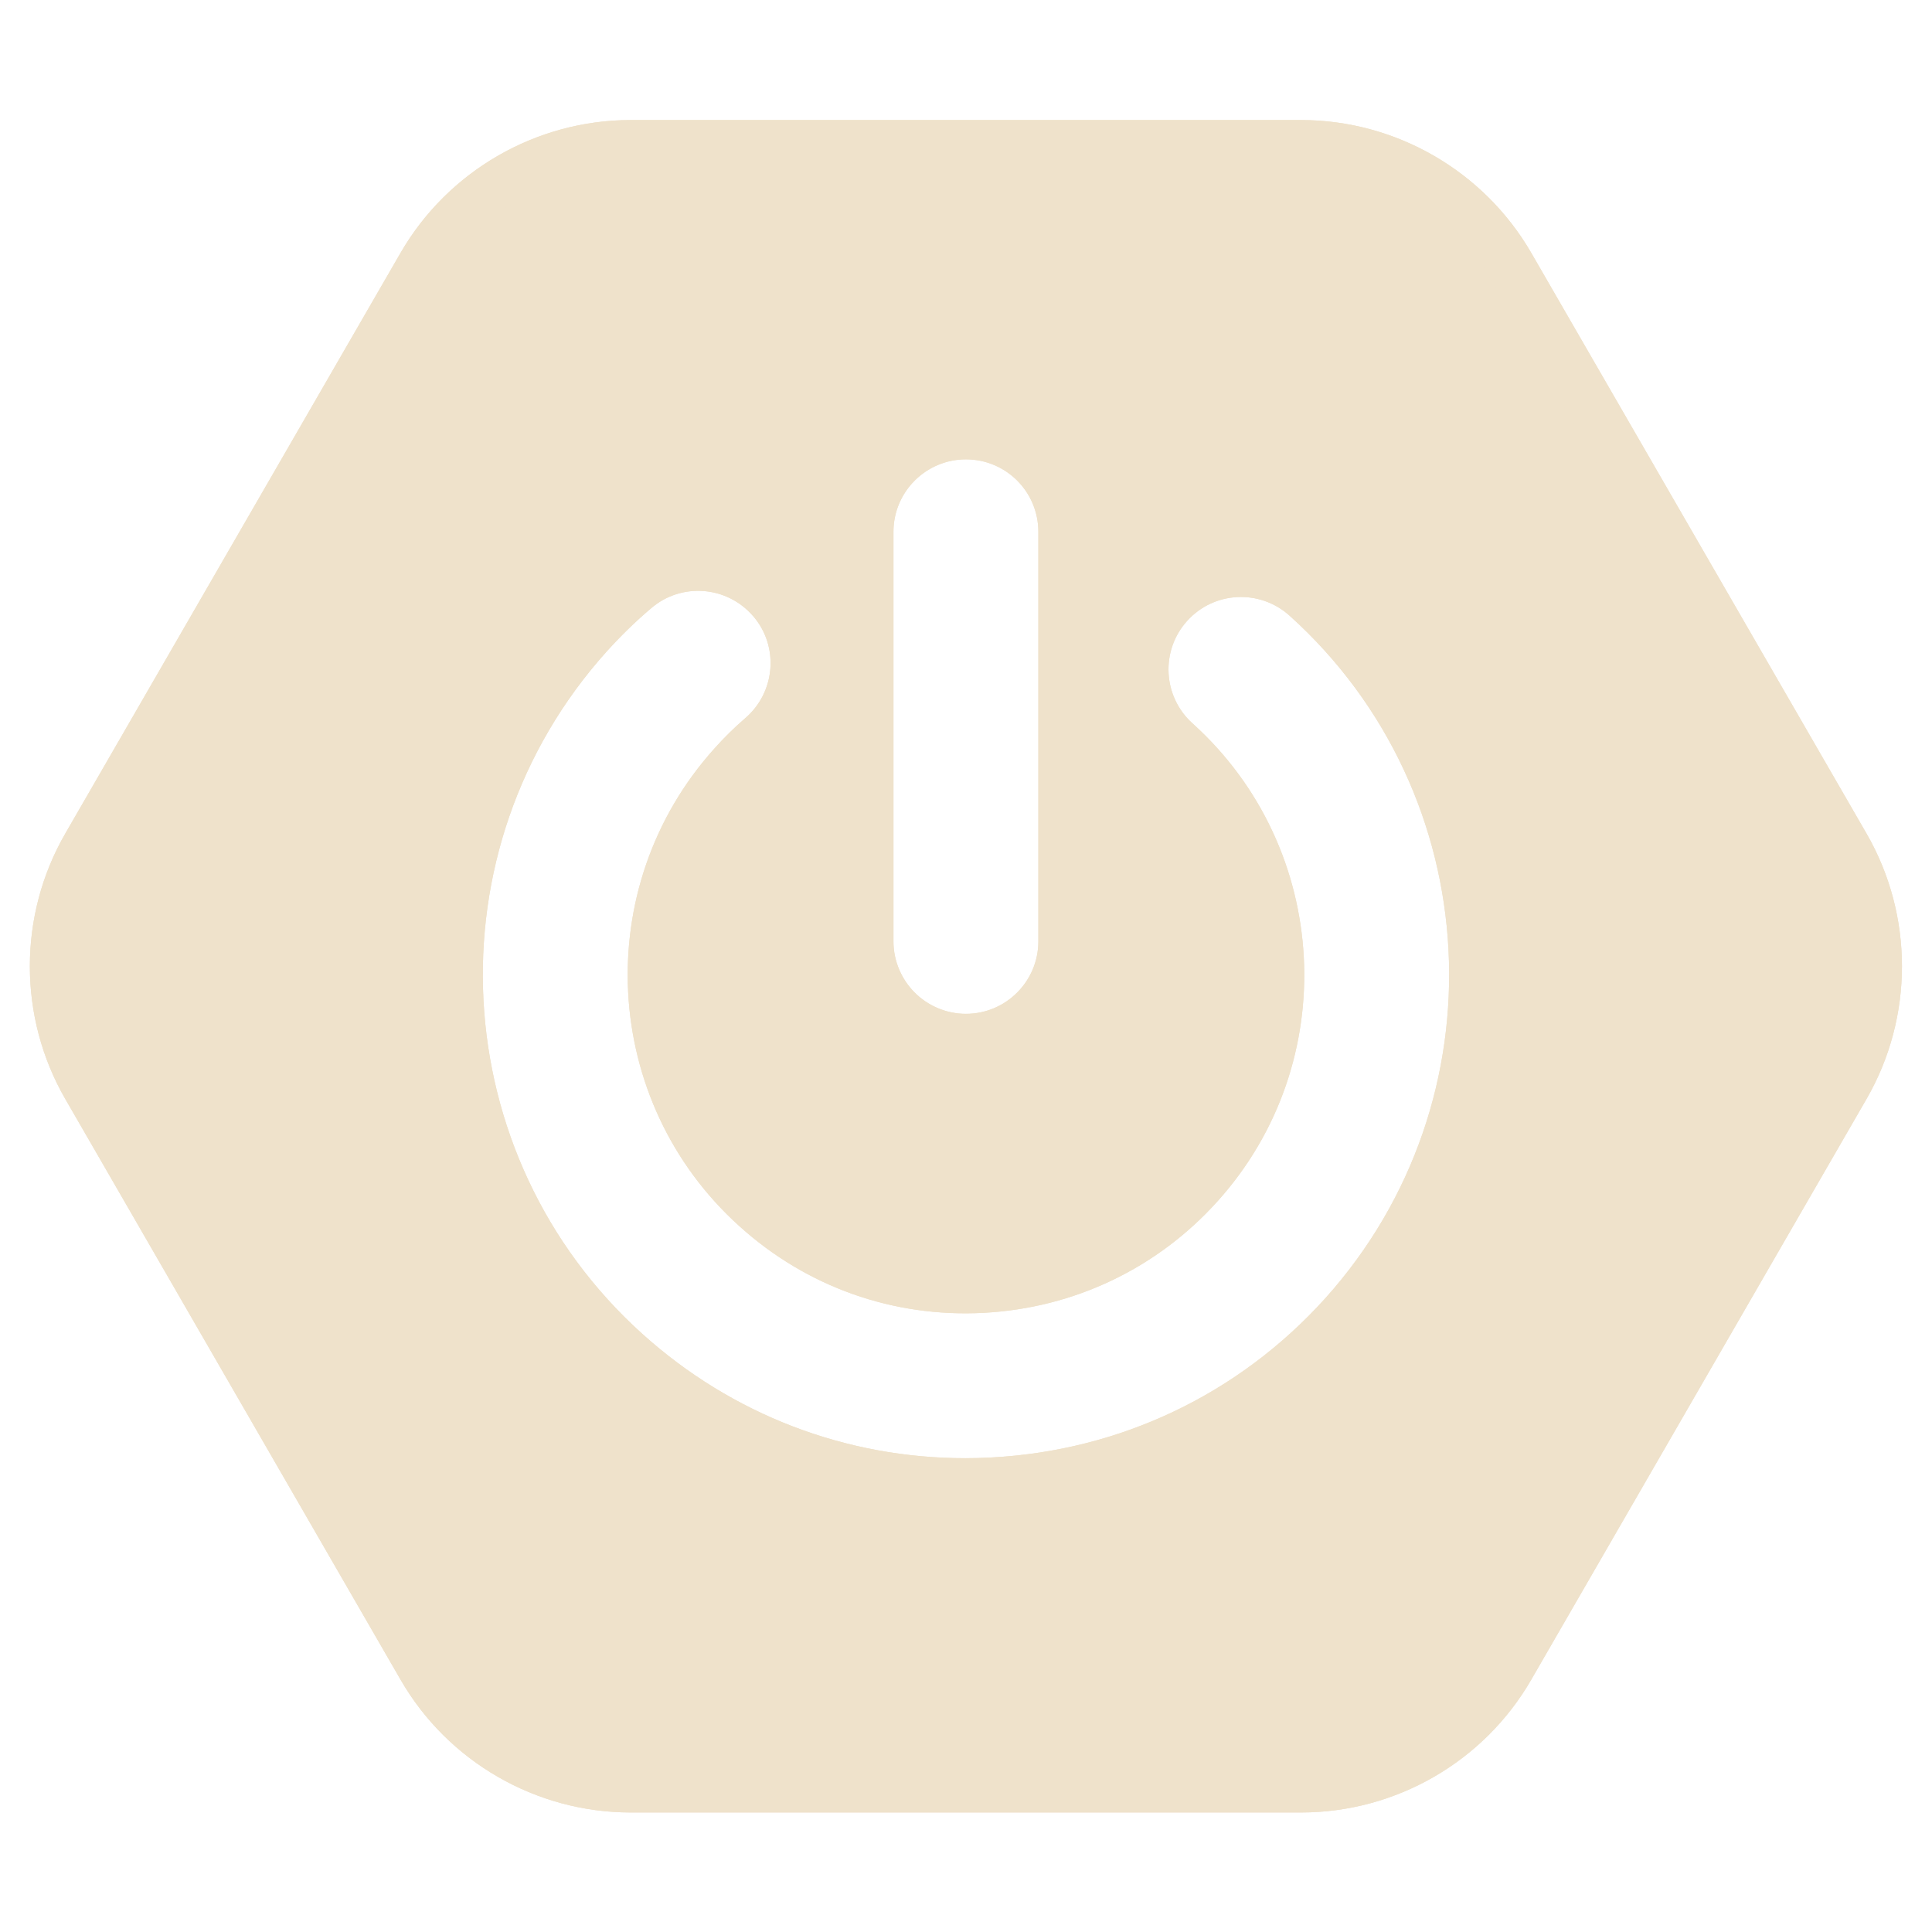 <svg xmlns="http://www.w3.org/2000/svg" x="0px" y="0px"
     width="480" height="480"
     viewBox="0 0 80 80">
    <path fill="#EFE2CB"
          d="M77.286,34.511l-13.88-24.04c-1.96-3.39-5.61-5.5-9.53-5.5h-27.76c-3.92,0-7.57,2.11-9.53,5.5 l-13.88,24.04c-1.96,3.39-1.96,7.61,0,11l13.88,24.04c1.96,3.4,5.61,5.5,9.53,5.5h27.76c3.92,0,7.57-2.1,9.53-5.5l13.88-24.04 C79.246,42.121,79.246,37.901,77.286,34.511z M54.876,53.761c-3.58,3.97-8.49,6.31-13.83,6.59c-0.36,0.02-0.71,0.03-1.07,0.03 c-4.95,0-9.66-1.8-13.37-5.14c-8.2-7.38-8.87-20.06-1.48-28.27c0.57-0.63,1.18-1.23,1.83-1.78c1.25-1.08,3.14-0.94,4.23,0.32 c1.08,1.25,0.93,3.15-0.33,4.23c-0.44,0.38-0.87,0.8-1.27,1.25c-5.17,5.74-4.71,14.62,1.04,19.79c2.78,2.51,6.36,3.78,10.11,3.58 c3.74-0.2,7.18-1.84,9.68-4.62c5.17-5.74,4.7-14.62-1.04-19.79c-1.23-1.11-1.33-3.01-0.22-4.24c1.11-1.23,3-1.33,4.24-0.22 C61.596,32.871,62.256,45.551,54.876,53.761z M36.996,38.981v-16.96c0-1.66,1.35-3,3-3c1.66,0,3,1.34,3,3v16.96c0,1.65-1.34,3-3,3 c-0.82,0-1.58-0.34-2.12-0.88C37.336,40.561,36.996,39.801,36.996,38.981z M52.116,128.721l-6.2-10.5 c-0.56-0.95-1.35-1.73-2.27-2.27l-0.16-0.28h-0.34c-0.87-0.42-1.84-0.65-2.83-0.65h-12.63c-1,0-1.96,0.23-2.83,0.65h-0.44 l-0.22,0.37c-0.85,0.54-1.58,1.28-2.11,2.18l-6.2,10.5c-0.57,0.97-0.87,2.04-0.9,3.12l-0.1,0.18l0.1,0.18 c0.03,1.08,0.33,2.15,0.9,3.12l6.2,10.5c0.53,0.9,1.26,1.64,2.12,2.18l0.21,0.36h0.42c0.88,0.43,1.84,0.66,2.85,0.66h12.63 c1,0,1.97-0.23,2.85-0.66h0.32l0.15-0.26c0.93-0.55,1.72-1.32,2.28-2.28l6.2-10.5c0.6-1.02,0.9-2.16,0.9-3.3 S52.716,129.741,52.116,128.721z M29.676,137.091c2.66,2.4,6.78,2.18,9.17-0.48c2.4-2.66,2.18-6.78-0.48-9.17 c-0.62-0.56-0.67-1.51-0.11-2.12c0.55-0.62,1.5-0.67,2.12-0.11c3.89,3.5,4.2,9.52,0.7,13.41c-1.87,2.08-4.46,3.14-7.06,3.14 c-2.27,0-4.54-0.81-6.35-2.44c-3.89-3.5-4.21-9.52-0.7-13.41c0.27-0.3,0.56-0.59,0.86-0.85c0.63-0.54,1.58-0.46,2.12,0.16 c0.54,0.63,0.47,1.58-0.16,2.12c-0.21,0.18-0.41,0.37-0.6,0.58C26.796,130.581,27.016,134.701,29.676,137.091z M32.516,130.521v-7 c0-0.83,0.68-1.5,1.5-1.5c0.83,0,1.5,0.67,1.5,1.5v7c0,0.83-0.67,1.5-1.5,1.5C33.196,132.021,32.516,131.351,32.516,130.521z M47.146,197.481c-0.07-0.77-0.3-1.52-0.7-2.21l-4.33-7.5c-0.4-0.7-0.94-1.28-1.58-1.73l-0.3-0.52h-0.6 c-0.71-0.33-1.48-0.5-2.28-0.5h-8.66c-0.8,0-1.57,0.17-2.28,0.5h-0.6l-0.3,0.52c-0.64,0.45-1.18,1.03-1.58,1.73l-4.33,7.5 c-0.4,0.69-0.63,1.44-0.7,2.21l-0.3,0.52l0.29,0.51c0.07,0.78,0.3,1.56,0.71,2.26l4.33,7.5c0.41,0.71,0.97,1.31,1.62,1.76 l0.26,0.45h0.51c0.73,0.35,1.54,0.54,2.37,0.54h8.66c0.83,0,1.64-0.19,2.37-0.54h0.51l0.26-0.45c0.65-0.45,1.21-1.05,1.62-1.76 l4.33-7.5c0.41-0.7,0.64-1.48,0.71-2.26l0.29-0.51L47.146,197.481z M30.056,201.531c1.82,1.63,4.63,1.49,6.26-0.33 c1.64-1.82,1.49-4.62-0.33-6.26c-0.46-0.42-0.49-1.13-0.08-1.59c0.42-0.46,1.13-0.5,1.59-0.08c2.74,2.46,2.96,6.7,0.5,9.44 c-1.2,1.32-2.84,2.11-4.62,2.2c-0.12,0.01-0.24,0.01-0.36,0.01c-1.65,0-3.23-0.6-4.46-1.72c-1.33-1.19-2.11-2.83-2.21-4.61 c-0.09-1.79,0.52-3.5,1.71-4.83c0.19-0.21,0.39-0.41,0.61-0.59c0.47-0.41,1.18-0.35,1.59,0.12c0.4,0.47,0.35,1.18-0.12,1.58 c-0.15,0.13-0.28,0.26-0.41,0.4c-0.79,0.88-1.19,2.01-1.13,3.2C28.656,199.651,29.176,200.741,30.056,201.531z M31.896,197.871 v-5.73c0-0.62,0.51-1.12,1.13-1.12s1.12,0.5,1.12,1.12v5.73c0,0.62-0.5,1.13-1.12,1.13S31.896,198.491,31.896,197.871z M39.656,241.651c-0.05-0.49-0.21-0.97-0.47-1.41l-2.05-3.49c-0.26-0.43-0.6-0.8-1.01-1.08l-0.18-0.3h-0.34 c-0.46-0.23-0.97-0.35-1.49-0.35h-4.22c-0.52,0-1.03,0.12-1.49,0.35h-0.26l-0.13,0.22c-0.46,0.28-0.85,0.68-1.13,1.16l-2.06,3.49 c-0.29,0.49-0.45,1.02-0.48,1.57l-0.11,0.19l0.11,0.19c0.02,0.56,0.18,1.11,0.48,1.61l2.06,3.49c0.29,0.49,0.69,0.9,1.17,1.19 l0.09,0.15h0.18c0.48,0.26,1.02,0.39,1.57,0.39h4.22c0.56,0,1.1-0.14,1.58-0.39h0.25l0.14-0.23c0.42-0.28,0.78-0.66,1.05-1.11 l2.05-3.49c0.27-0.45,0.43-0.95,0.47-1.46l0.2-0.34L39.656,241.651z M30.386,243.911c0.48,0.44,1.08,0.66,1.74,0.62 c0.64-0.03,1.24-0.32,1.67-0.8c0.43-0.47,0.65-1.09,0.62-1.74c-0.04-0.64-0.32-1.23-0.8-1.67c-0.25-0.22-0.27-0.6-0.04-0.84 c0.22-0.25,0.6-0.27,0.84-0.05c0.72,0.65,1.14,1.53,1.19,2.5c0.06,0.96-0.27,1.89-0.92,2.61c-0.64,0.72-1.53,1.14-2.5,1.19h-0.19 c-0.89,0-1.75-0.32-2.41-0.92c-0.72-0.65-1.15-1.54-1.2-2.5c-0.05-0.97,0.28-1.89,0.93-2.61c0.1-0.11,0.21-0.22,0.32-0.32 c0.25-0.22,0.63-0.19,0.85,0.06c0.22,0.25,0.19,0.63-0.06,0.84c-0.08,0.07-0.15,0.14-0.22,0.22c-0.43,0.48-0.65,1.1-0.62,1.74 C29.626,242.891,29.906,243.481,30.386,243.911z M31.396,242.021v-2.95c0-0.33,0.27-0.6,0.6-0.6c0.34,0,0.6,0.27,0.6,0.6v2.95 c0,0.33-0.26,0.6-0.6,0.6C31.666,242.621,31.396,242.351,31.396,242.021z"/>
    <path fill="#EFE2CB"
          d="M76.416,35.011l-13.88-24.04c-1.78-3.09-5.09-5-8.66-5h-27.76c-3.57,0-6.88,1.91-8.66,5 l-13.88,24.04c-1.79,3.1-1.79,6.91,0,10l13.88,24.04c1.78,3.1,5.09,5,8.66,5h27.76c3.57,0,6.88-1.9,8.66-5l13.88-24.04 C78.206,41.921,78.206,38.111,76.416,35.011z M54.876,53.761c-3.58,3.97-8.49,6.31-13.83,6.59c-0.36,0.02-0.71,0.03-1.07,0.03 c-4.95,0-9.66-1.8-13.37-5.14c-8.2-7.38-8.87-20.06-1.48-28.27c0.57-0.63,1.18-1.23,1.83-1.78c1.25-1.08,3.14-0.94,4.23,0.32 c1.08,1.25,0.93,3.15-0.33,4.23c-0.44,0.38-0.87,0.8-1.27,1.25c-5.17,5.74-4.71,14.62,1.04,19.79c2.78,2.51,6.36,3.78,10.11,3.58 c3.74-0.2,7.18-1.84,9.68-4.62c5.17-5.74,4.7-14.62-1.04-19.79c-1.23-1.11-1.33-3.01-0.22-4.24c1.11-1.23,3-1.33,4.24-0.22 C61.596,32.871,62.256,45.551,54.876,53.761z M42.996,22.021v16.96c0,1.65-1.34,3-3,3c-0.82,0-1.58-0.34-2.12-0.88 c-0.54-0.54-0.88-1.3-0.88-2.12v-16.96c0-1.66,1.35-3,3-3C41.656,19.021,42.996,20.361,42.996,22.021z"/>
    <path fill="#EFE2CB"
          d="M77.286,34.511l-13.88-24.04c-1.96-3.39-5.61-5.5-9.53-5.5h-27.76c-3.92,0-7.57,2.11-9.53,5.5 l-13.88,24.04c-1.96,3.39-1.96,7.61,0,11l13.88,24.04c1.96,3.4,5.61,5.5,9.53,5.5h27.76c3.92,0,7.57-2.1,9.53-5.5l13.88-24.04 C79.246,42.121,79.246,37.901,77.286,34.511z M53.876,73.051h-27.76c-3.21,0-6.19-1.72-7.8-4.5l-13.88-24.04 c-1.6-2.77-1.6-6.22,0-9l13.88-24.04c1.61-2.78,4.59-4.5,7.8-4.5h27.76c3.21,0,6.19,1.72,7.8,4.5l13.88,24.04 c1.6,2.78,1.6,6.23,0,9l-13.88,24.04C60.066,71.331,57.086,73.051,53.876,73.051z"/>
</svg>